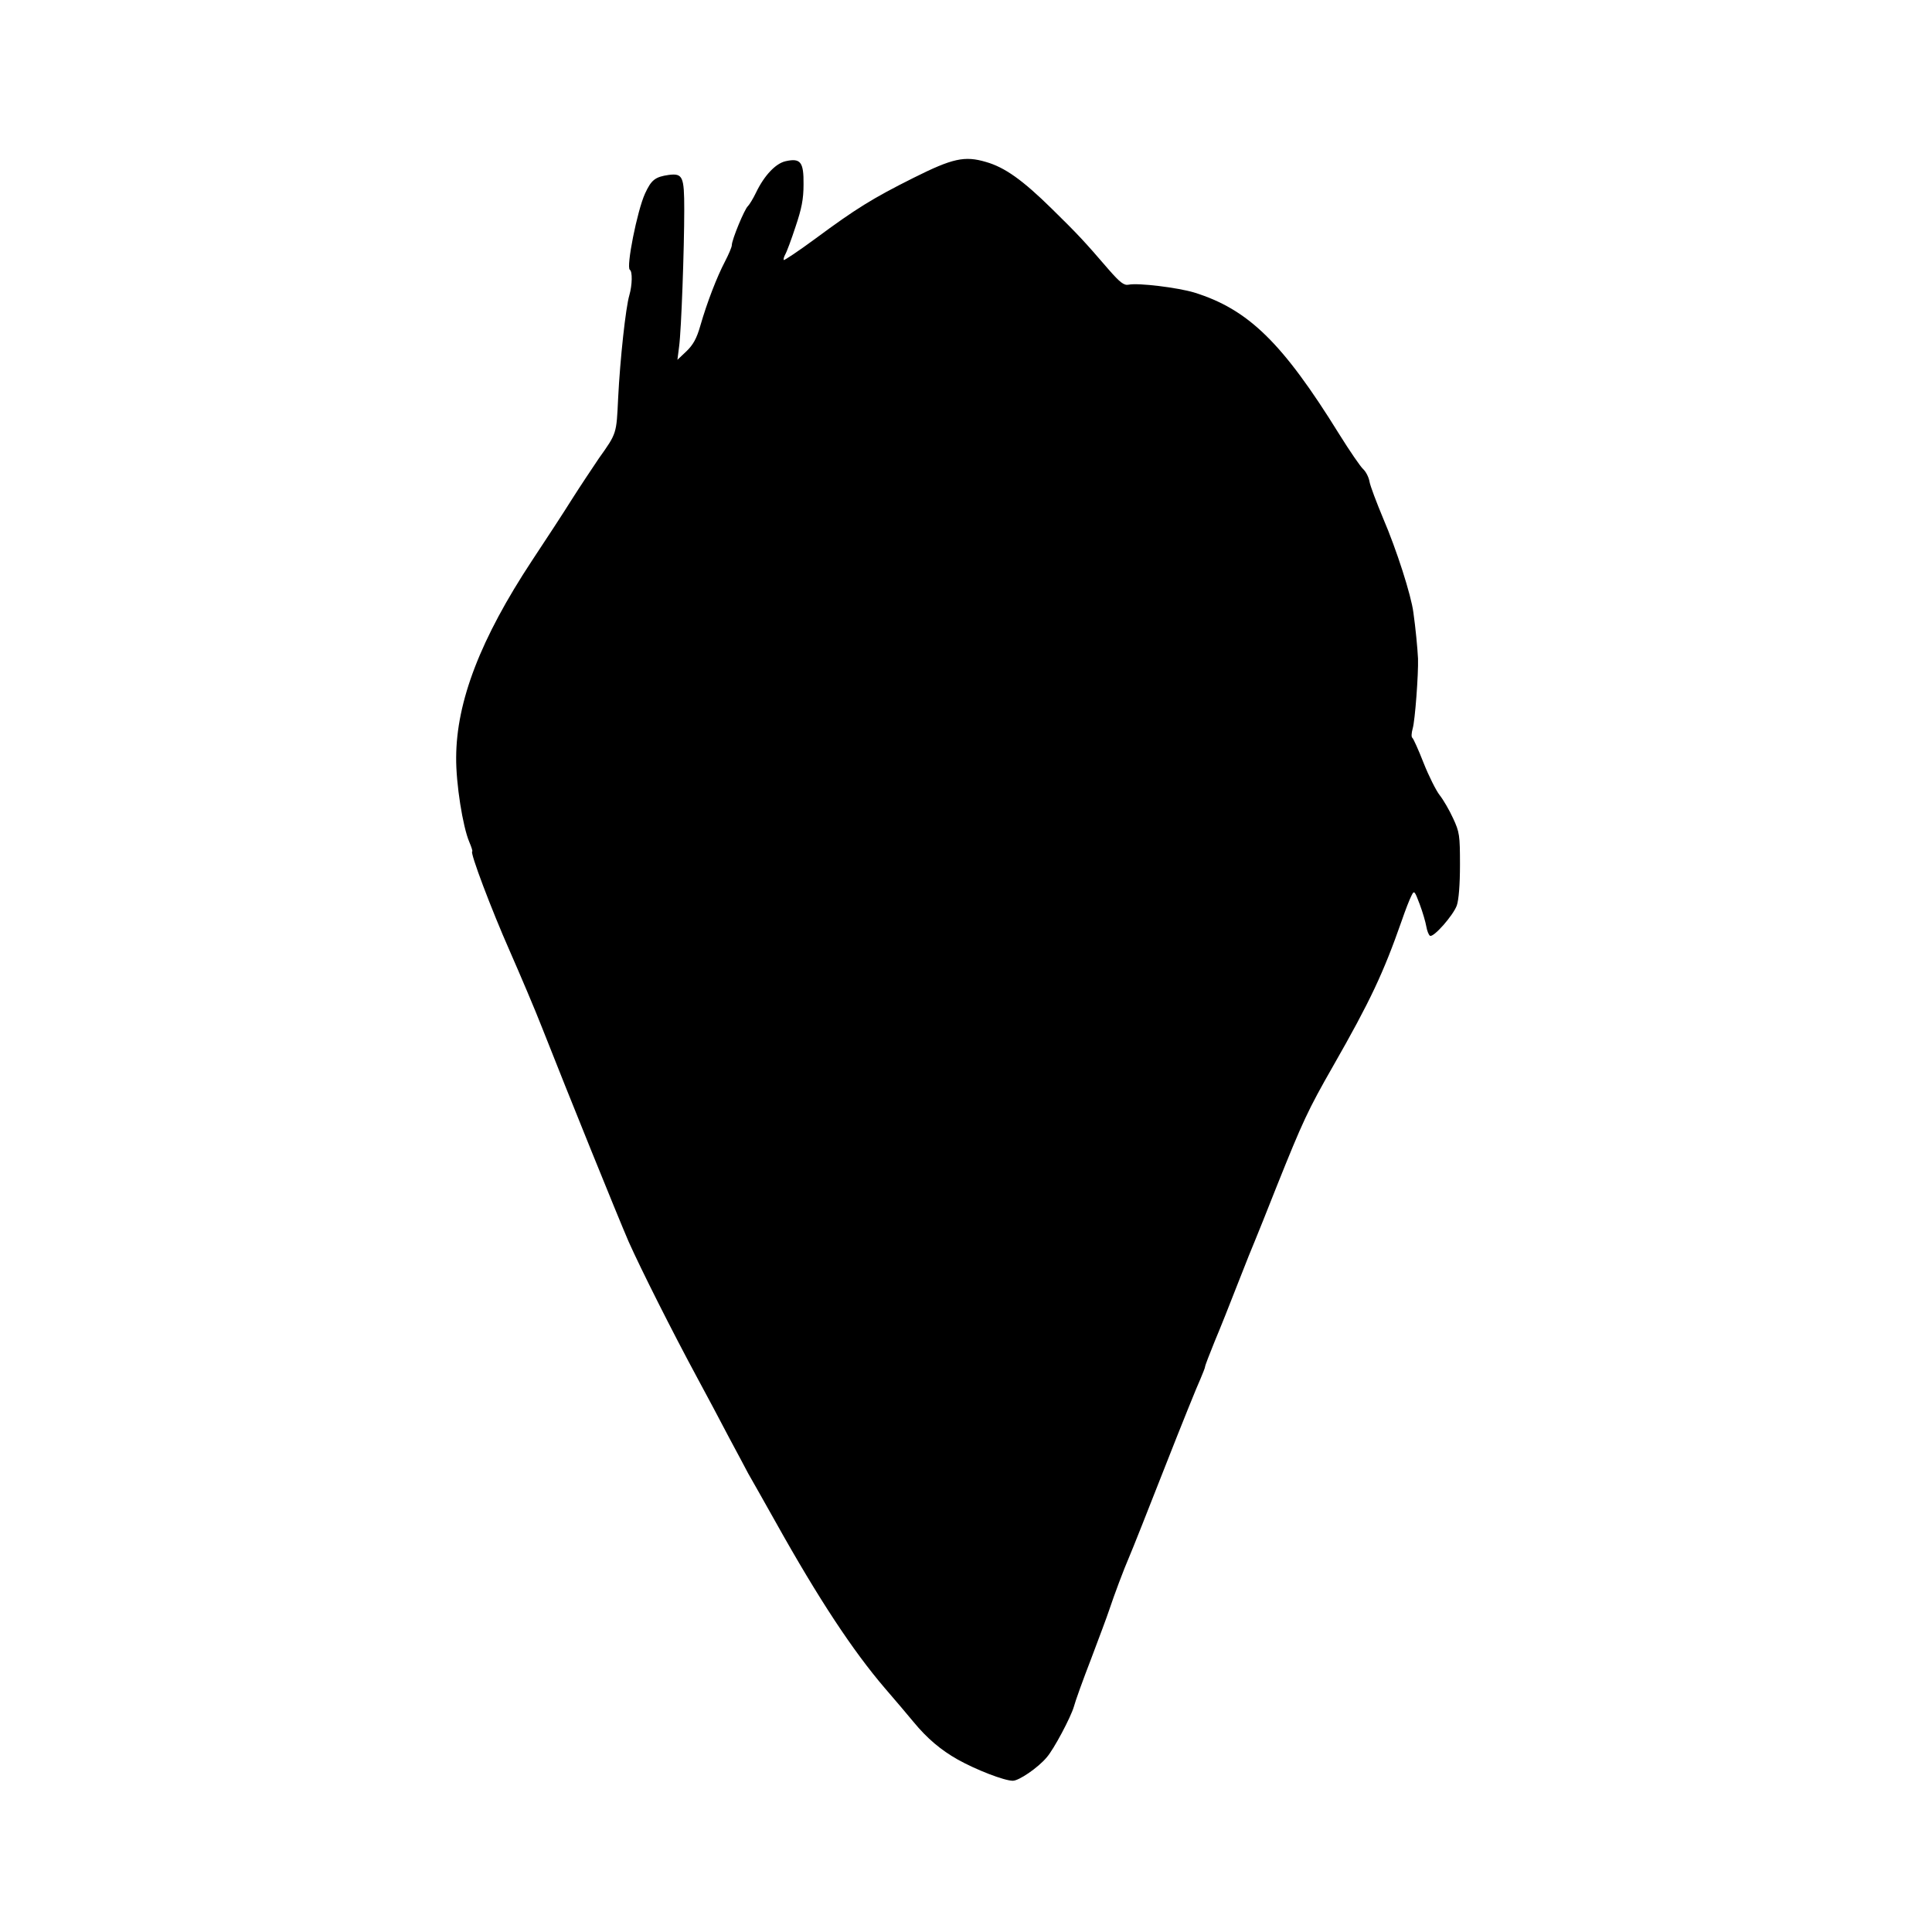 <?xml version="1.0" encoding="UTF-8" standalone="yes"?>
<svg version="1.0" xmlns="http://www.w3.org/2000/svg" width="100mm" height="100mm" viewBox="0 0 612 792" preserveAspectRatio="xMidYMid meet">
  <g transform="translate(0,792) scale(0.1,-0.1)" fill="#000000" stroke="none">
    <path d="M2320 7259 c-40 -9 -87 -58 -121 -129 -12 -25 -27 -49 -33 -55 -14
-12 -66 -138 -66 -160 0 -8 -13 -38 -28 -67 -33 -63 -73 -166 -101 -263 -15
-53 -30 -79 -57 -105 l-37 -35 7 55 c9 66 21 400 21 561 0 135 -6 149 -63 142
-56 -8 -72 -20 -98 -77 -32 -70 -78 -302 -62 -312 11 -7 10 -62 -2 -104 -15
-50 -38 -262 -46 -422 -7 -147 -5 -143 -79 -247 -27 -40 -77 -115 -110 -167
-33 -53 -107 -166 -164 -252 -211 -320 -310 -577 -311 -807 -1 -107 27 -284
54 -347 9 -21 14 -38 12 -38 -12 0 80 -242 153 -407 43 -98 104 -241 134 -318
107 -272 309 -771 354 -875 50 -112 179 -369 285 -565 36 -66 92 -172 125
-235 34 -63 70 -131 80 -150 11 -19 62 -109 113 -200 177 -317 317 -528 447
-680 43 -50 96 -112 118 -139 56 -68 112 -115 181 -154 75 -42 191 -87 226
-87 25 0 103 53 139 96 29 33 98 163 111 207 6 23 38 112 71 197 32 85 66 175
74 200 21 63 60 167 83 220 11 25 76 189 145 365 69 176 135 339 146 362 10
24 19 46 19 50 0 5 18 51 39 103 22 52 65 160 96 240 31 80 63 159 70 175 7
17 48 118 90 225 105 262 127 310 230 490 152 266 206 381 281 595 15 44 33
90 40 103 11 23 13 21 34 -35 12 -32 24 -73 27 -91 3 -18 10 -35 15 -38 14 -9
95 83 110 124 8 23 13 86 13 167 0 121 -2 134 -28 190 -15 33 -40 76 -55 95
-15 19 -45 79 -66 132 -21 54 -42 100 -46 103 -5 3 -4 20 1 38 10 33 24 225
22 287 -2 41 -10 126 -19 189 -9 71 -69 258 -124 386 -27 65 -53 133 -56 151
-3 18 -15 41 -26 51 -11 10 -55 74 -98 143 -233 376 -373 512 -595 581 -67 20
-228 40 -268 32 -19 -4 -35 8 -83 63 -99 115 -125 143 -232 248 -120 118 -193
170 -270 192 -88 26 -137 15 -297 -65 -168 -84 -237 -127 -402 -249 -69 -51
-128 -90 -130 -88 -2 2 0 12 6 23 6 10 25 61 42 113 25 74 33 113 33 174 1 92
-12 109 -74 95z"/>
  </g>
</svg>